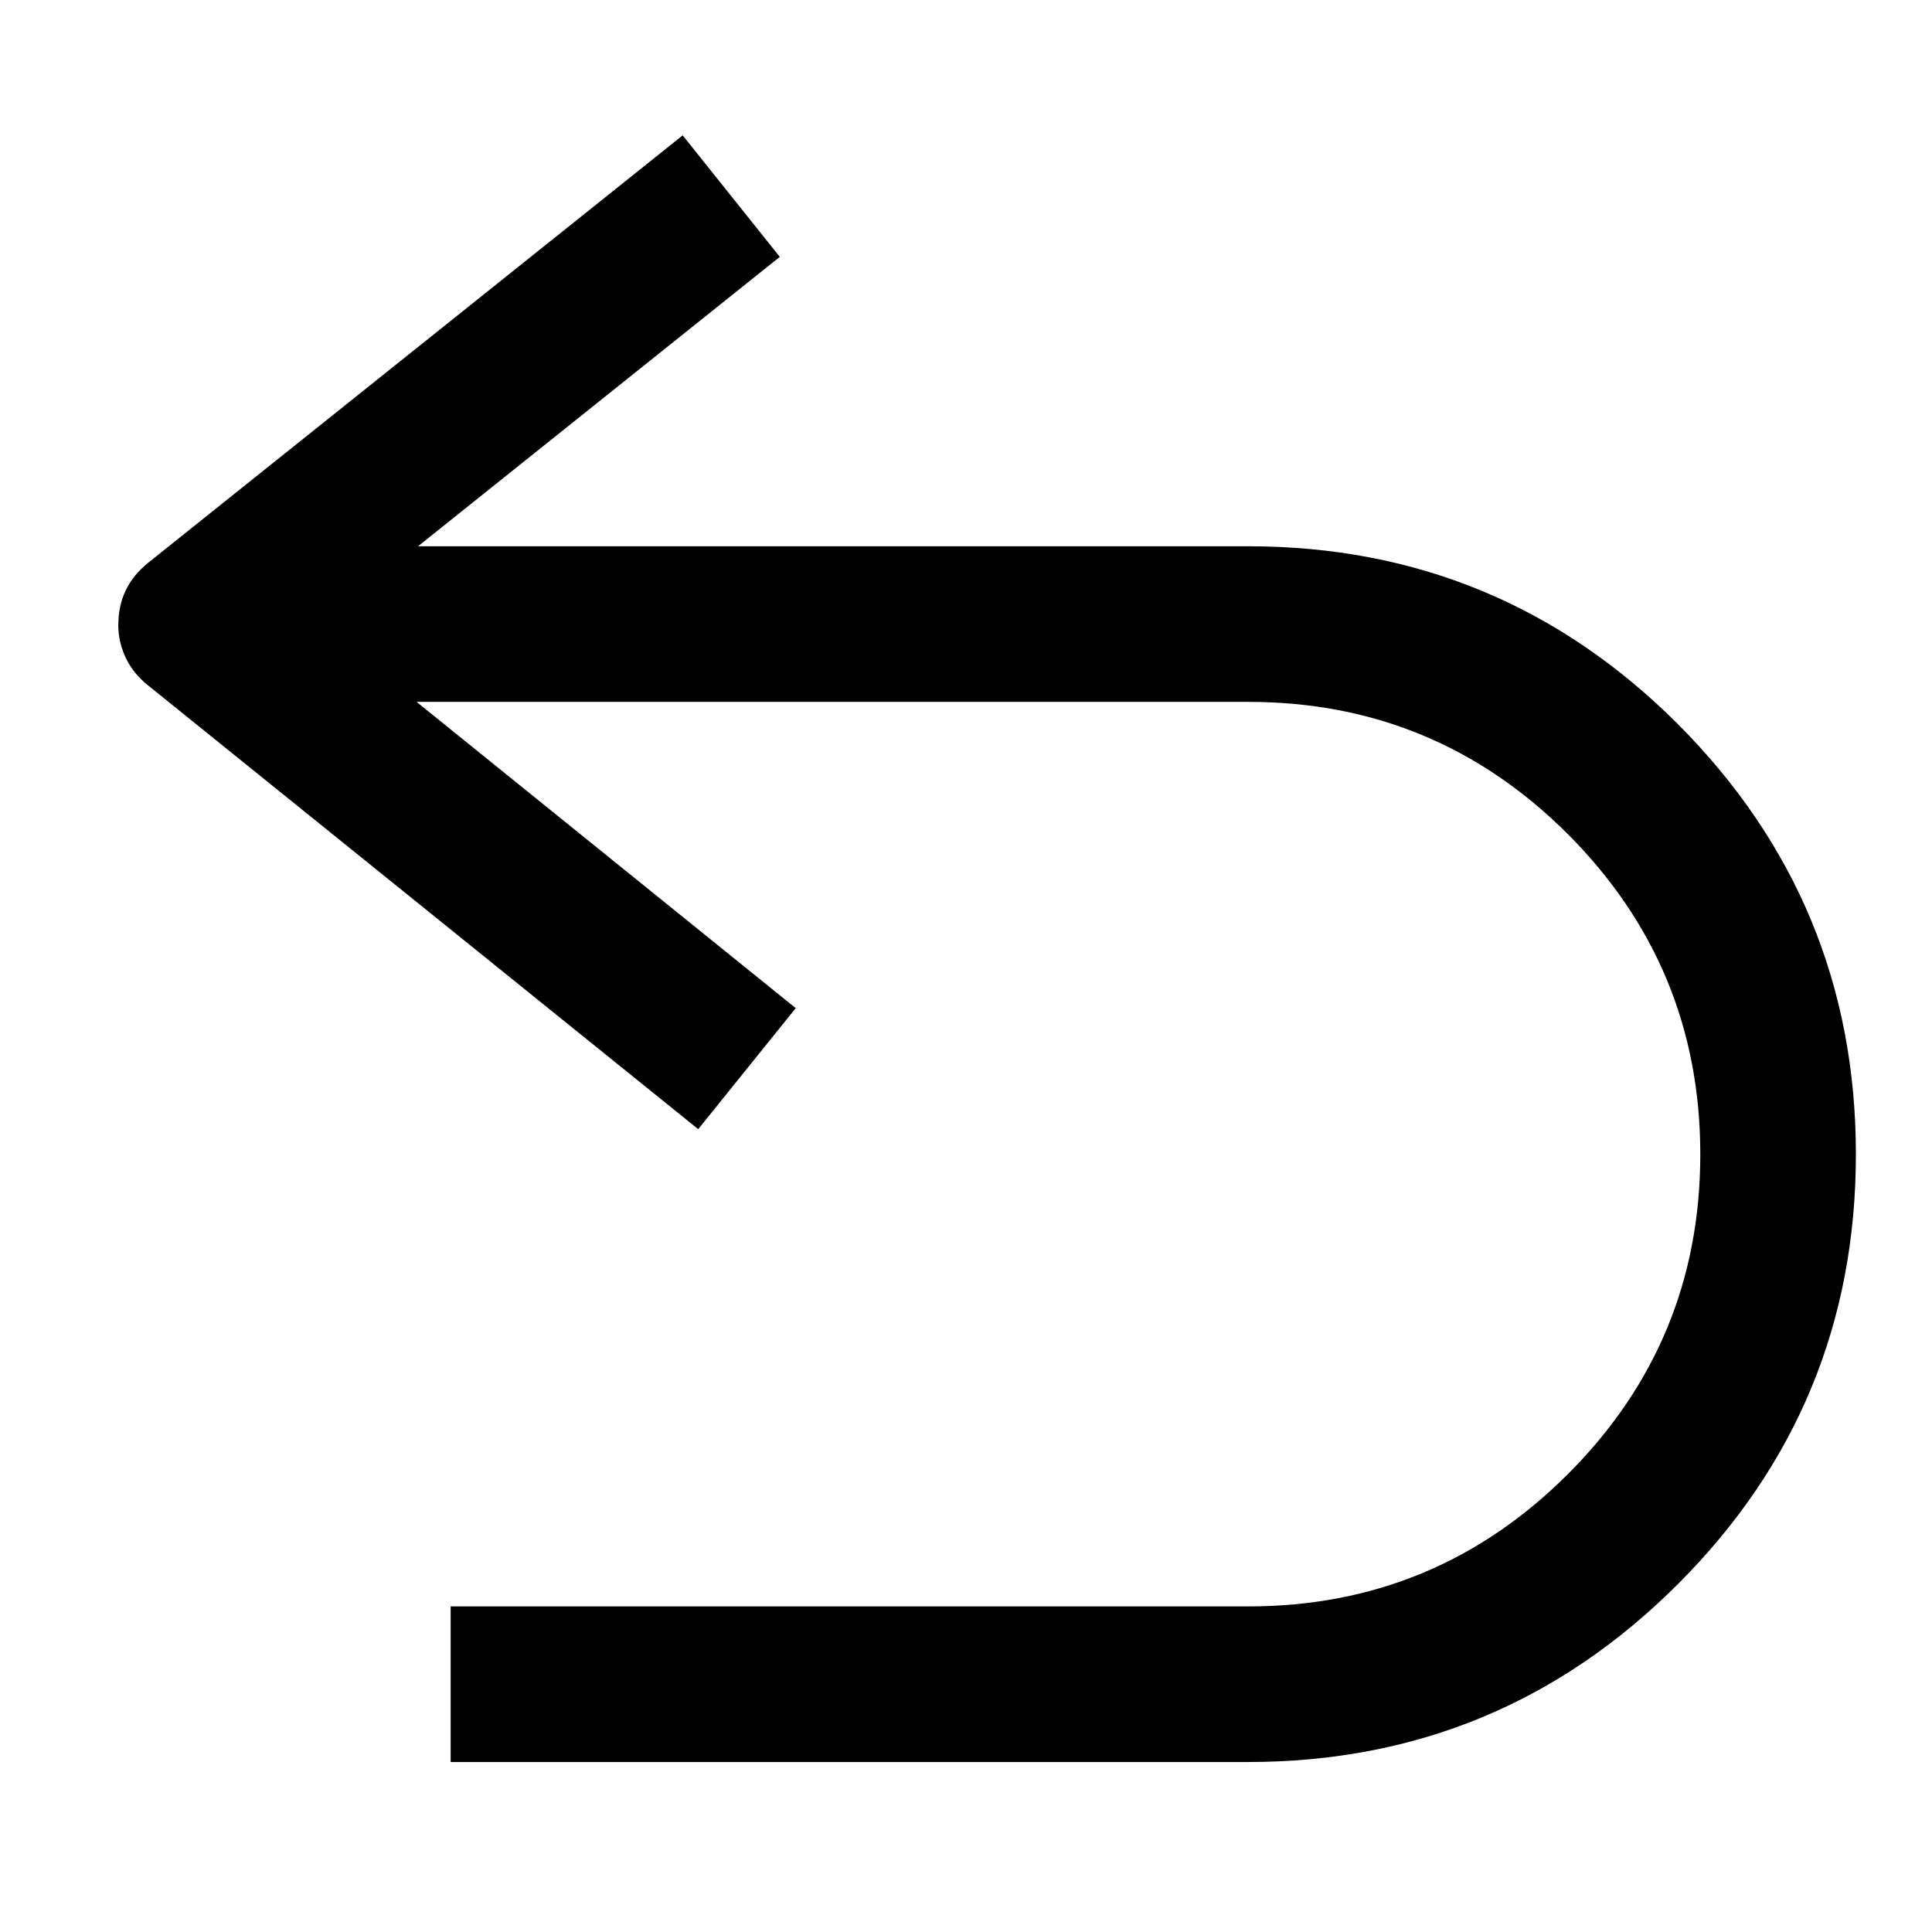 <?xml version="1.0" encoding="UTF-8"?>
<!-- The Best Svg Icon site in the world: iconSvg.co, Visit us! https://iconsvg.co -->
<svg fill="#000000" width="800px" height="800px" version="1.1" viewBox="144 144 512 512" xmlns="http://www.w3.org/2000/svg">
 <path d="m324.92 179.87 25.734 32.203-95.867 76.691h220.02c44.477 0 82.434 15.719 113.87 47.152 31.426 31.523 47.152 69.52 47.152 114 0 44.48-15.715 82.441-47.152 113.87-31.438 31.441-69.391 47.156-113.87 47.164h-211.38v-41.234h211.38c33.09 0 61.32-11.699 84.711-35.078 23.387-23.387 35.078-51.629 35.078-84.723 0-33.102-11.688-61.379-35.078-84.84-23.395-23.383-51.625-35.078-84.711-35.07h-220.41l100.48 81.164-25.844 32.074-146.02-117.79c-1.23-1.004-2.316-2.09-3.242-3.234-1.461-1.836-2.562-3.824-3.297-5.984-0.754-2.129-1.129-4.344-1.121-6.668l0.062-1.555c0-0.258 0.016-0.504 0.062-0.746v-0.191c0.172-1.539 0.488-2.988 0.93-4.367 1.008-3.008 2.672-5.644 4.992-7.902 0.273-0.277 0.559-0.551 0.863-0.812l0.875-0.75c0.102-0.082 0.207-0.164 0.309-0.25z" fill-rule="evenodd"/>
</svg>